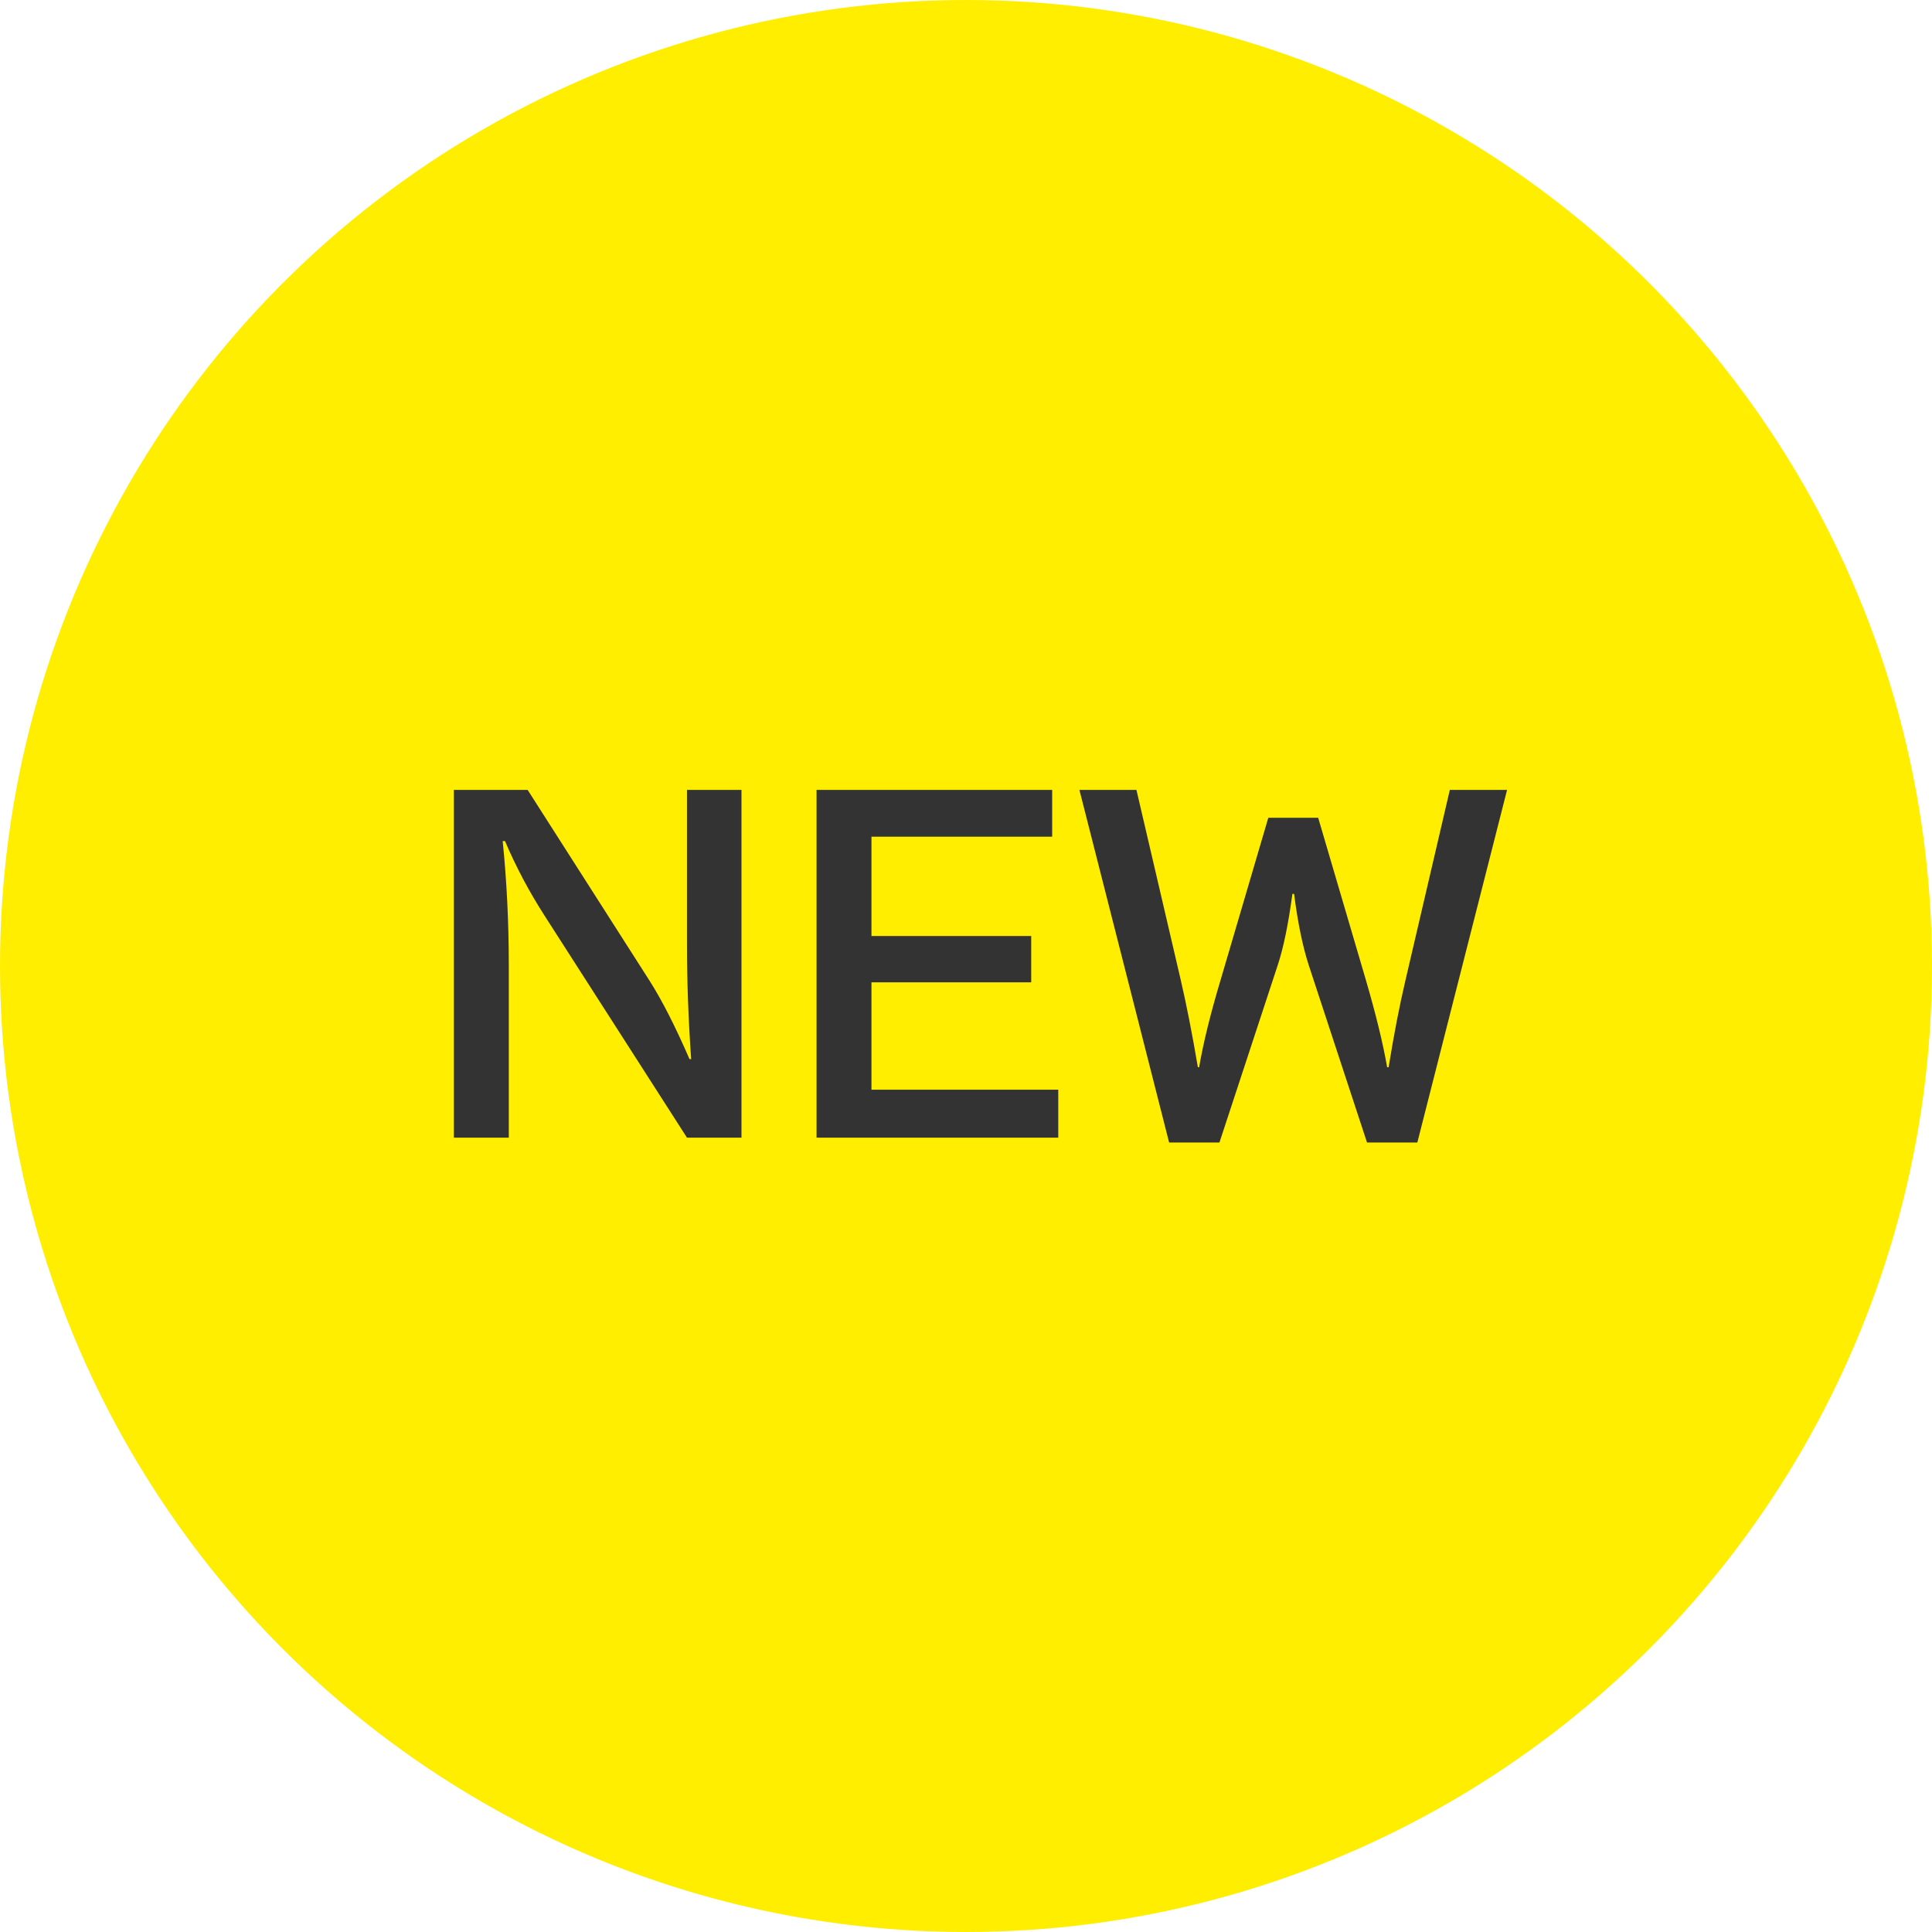 <svg width="72" height="72" viewBox="0 0 72 72" fill="none" xmlns="http://www.w3.org/2000/svg">
<circle cx="36" cy="36" r="36" fill="#FFEE00"/>
<path d="M16.914 29.438H19.664L24.211 36.555C24.674 37.284 25.169 38.255 25.695 39.469H25.758C25.654 38.005 25.602 36.581 25.602 35.195V29.438H27.633V42.398H25.602L20.305 34.141C19.721 33.234 19.227 32.302 18.82 31.344H18.734C18.885 32.839 18.961 34.375 18.961 35.953V42.398H16.914V29.438ZM30.43 29.438H39.211V31.18H32.477V34.883H38.43V36.609H32.477V40.609H39.438V42.398H30.43V29.438ZM56.164 29.438L52.82 42.578H50.945L48.773 35.969C48.55 35.286 48.367 34.401 48.227 33.312H48.164C48.013 34.438 47.831 35.323 47.617 35.969L45.445 42.578H43.57L40.227 29.438H42.352L44 36.508C44.219 37.45 44.432 38.539 44.641 39.773H44.688C44.844 38.862 45.112 37.773 45.492 36.508L47.266 30.477H49.125L50.898 36.508C51.273 37.789 51.539 38.878 51.695 39.773H51.75C51.948 38.544 52.159 37.456 52.383 36.508L54.031 29.438H56.164Z" fill="#333333"/>
</svg>
